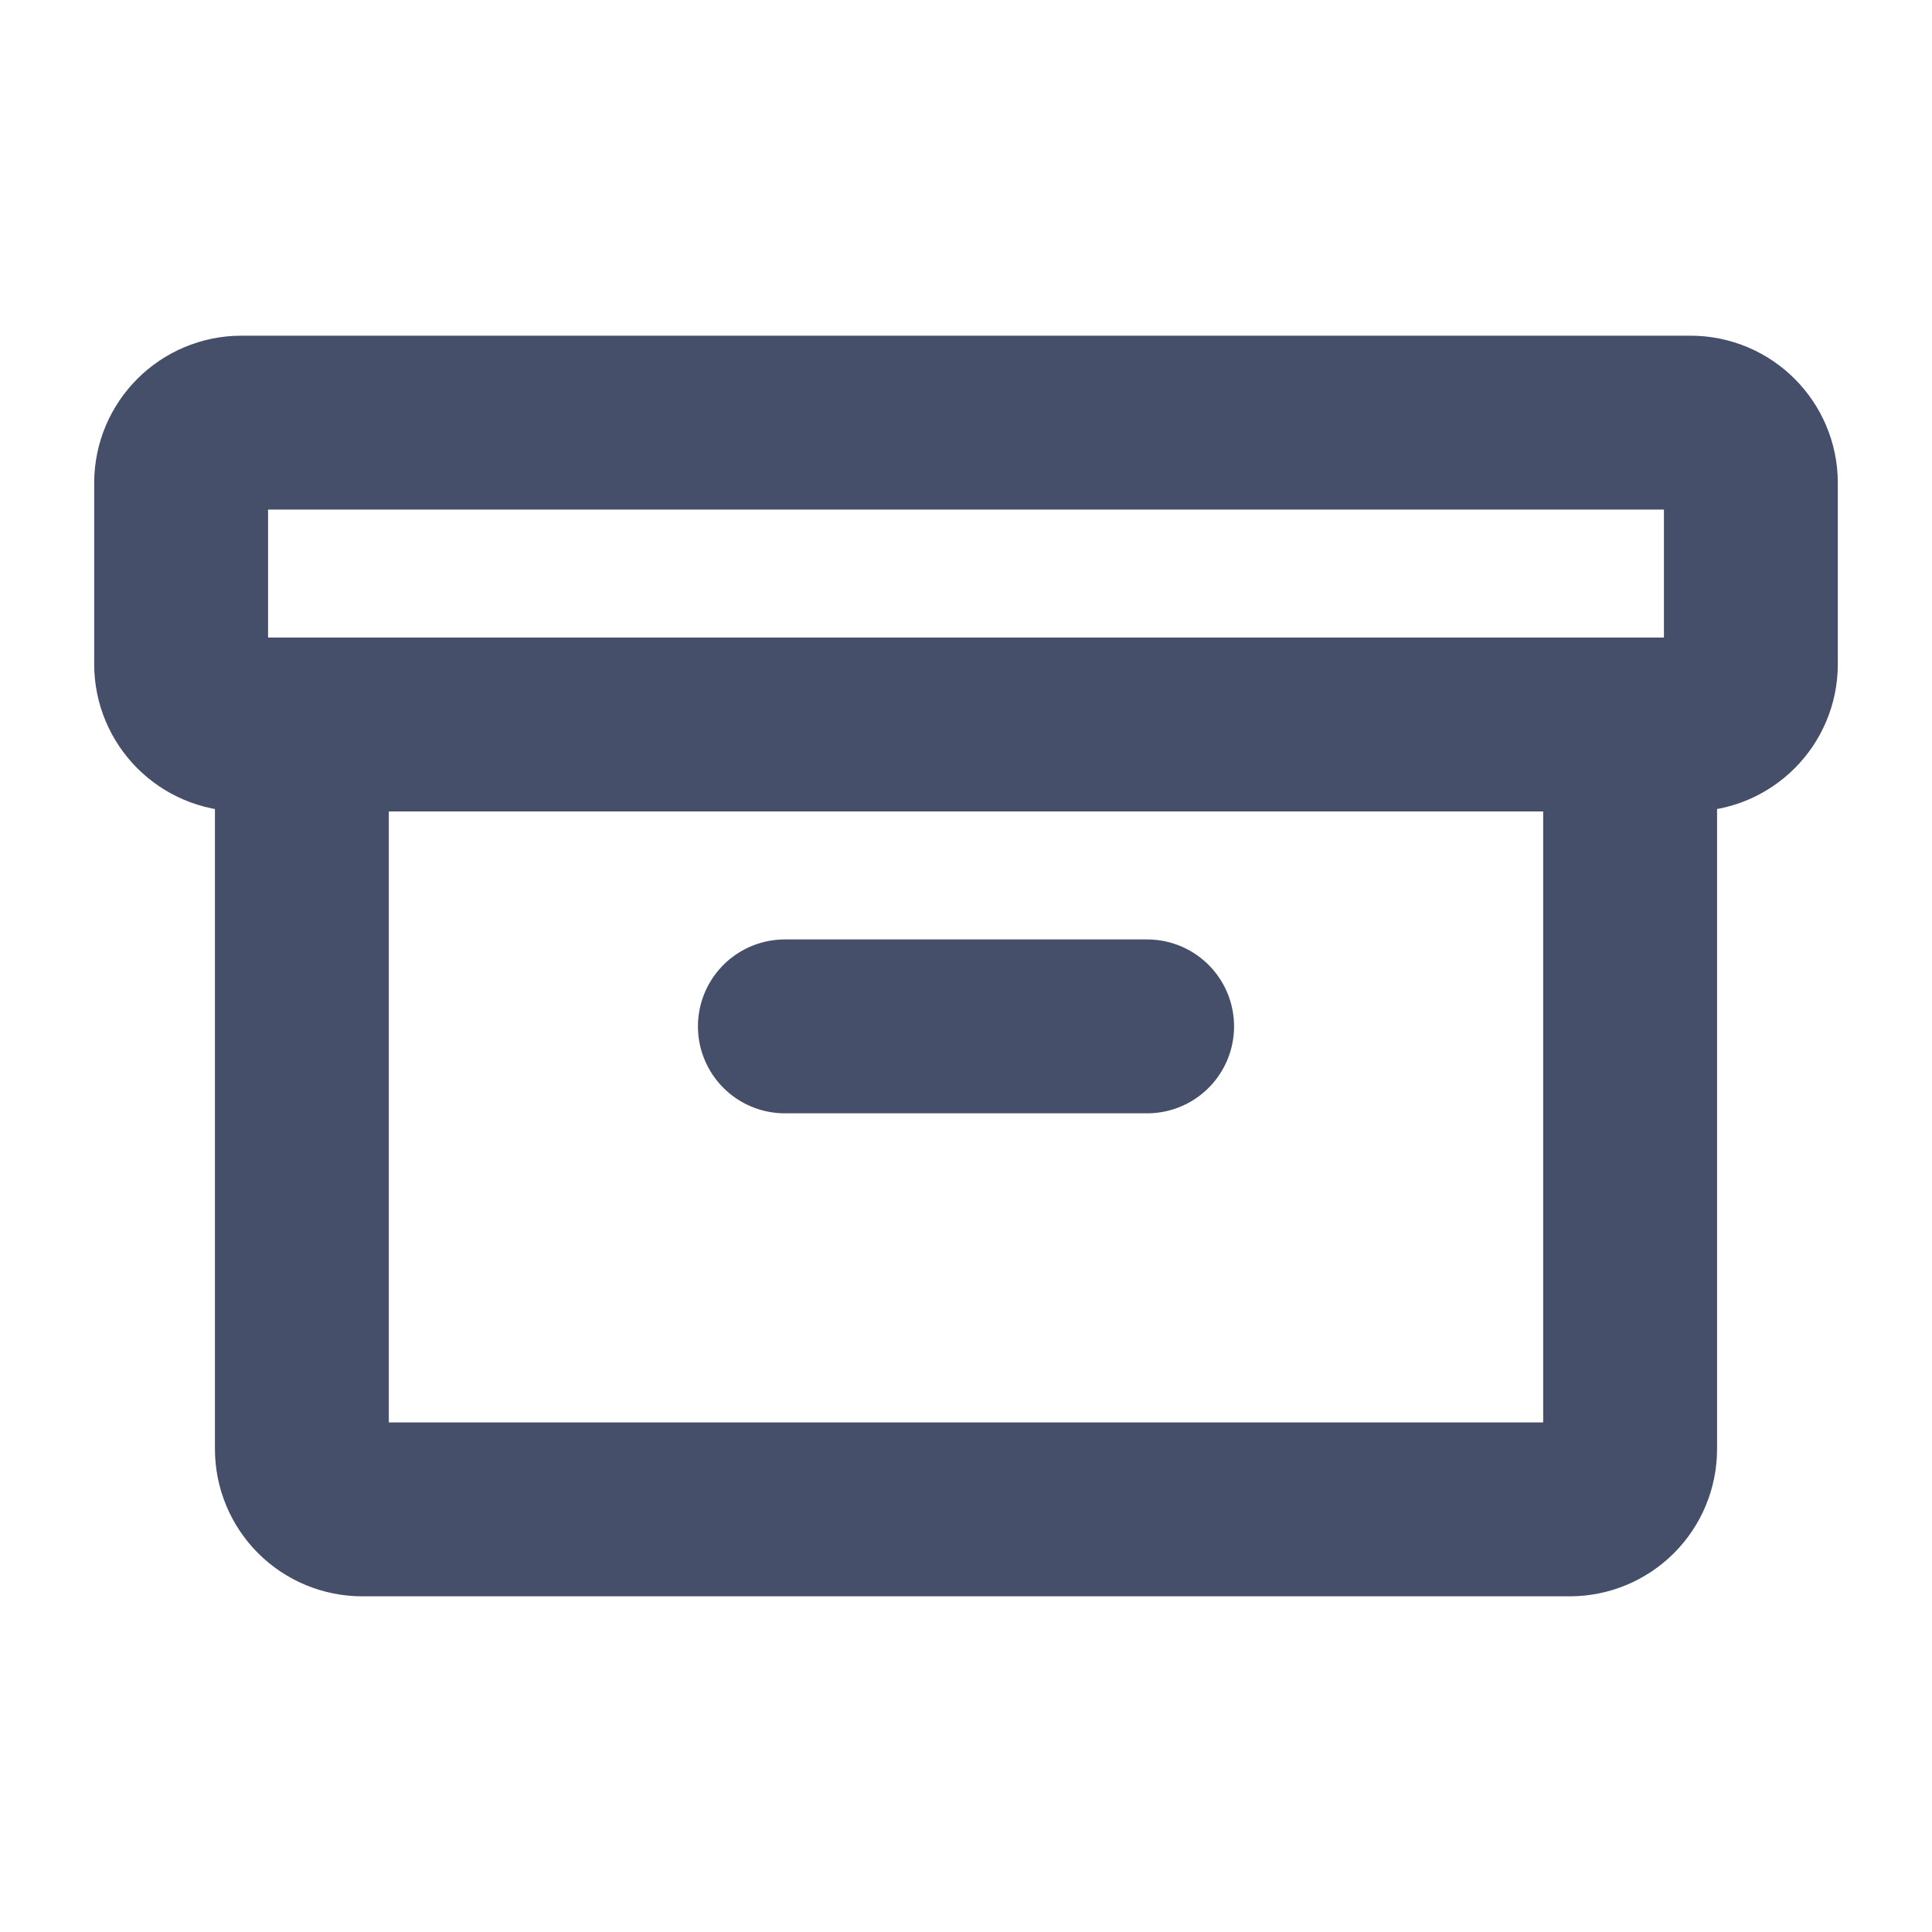 
<svg width="20" height="20" viewBox="0 0 20 20" fill="none" xmlns="http://www.w3.org/2000/svg">
<path d="M17.5 4.375H2.5C2.155 4.375 1.875 4.655 1.875 5V6.875C1.875 7.22 2.155 7.5 2.5 7.5H17.5C17.845 7.5 18.125 7.22 18.125 6.875V5C18.125 4.655 17.845 4.375 17.5 4.375Z" stroke="#464F69" stroke-width="1.8" stroke-linecap="round" stroke-linejoin="round"/>
<path d="M16.875 7.5V15C16.875 15.166 16.809 15.325 16.692 15.442C16.575 15.559 16.416 15.625 16.25 15.625H3.75C3.584 15.625 3.425 15.559 3.308 15.442C3.191 15.325 3.125 15.166 3.125 15V7.5" stroke="#464F69" stroke-width="1.8" stroke-linecap="round" stroke-linejoin="round"/>
<path d="M8.125 10.625H11.875" stroke="#464F69" stroke-width="1.8" stroke-linecap="round" stroke-linejoin="round"/>
</svg>

